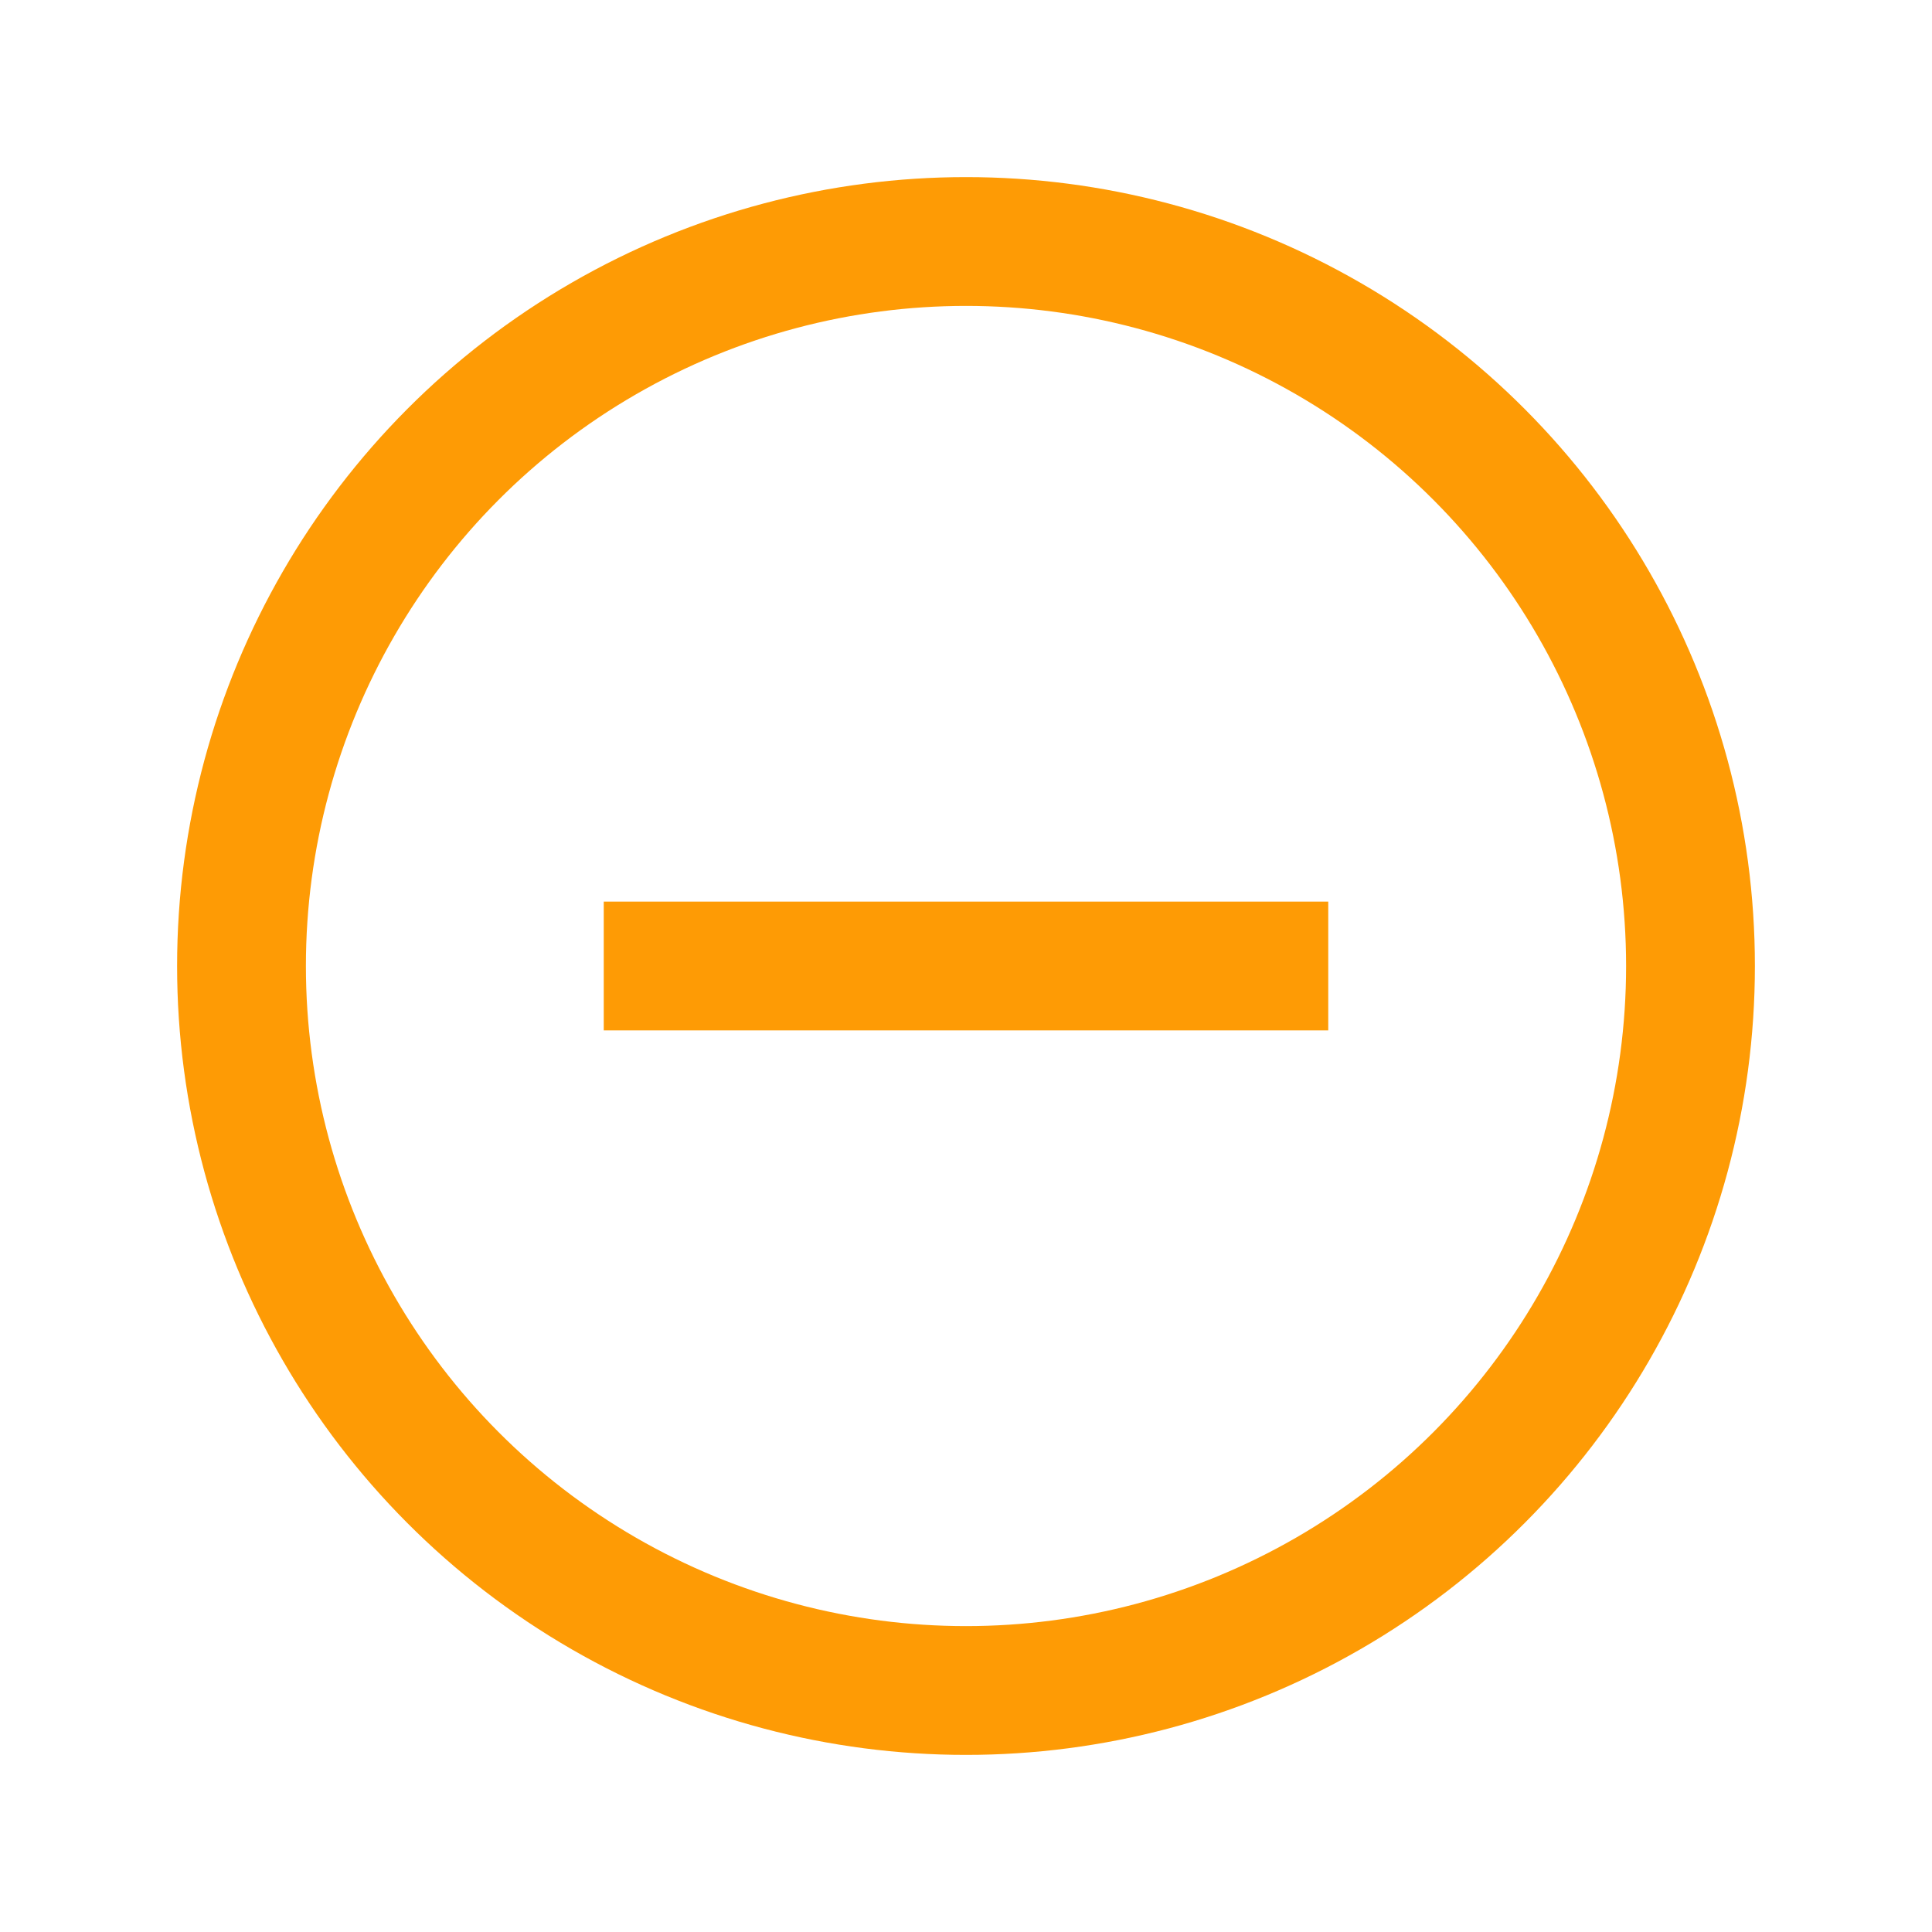 <svg xmlns="http://www.w3.org/2000/svg" width="60" height="60" viewBox="0 0 60 60" fill="none"><circle cx="30" cy="30" r="22.5" stroke="#FE9B05" stroke-width="4"></circle><path d="M18.75 30H41.25" stroke="#FE9B05" stroke-width="4"></path></svg>